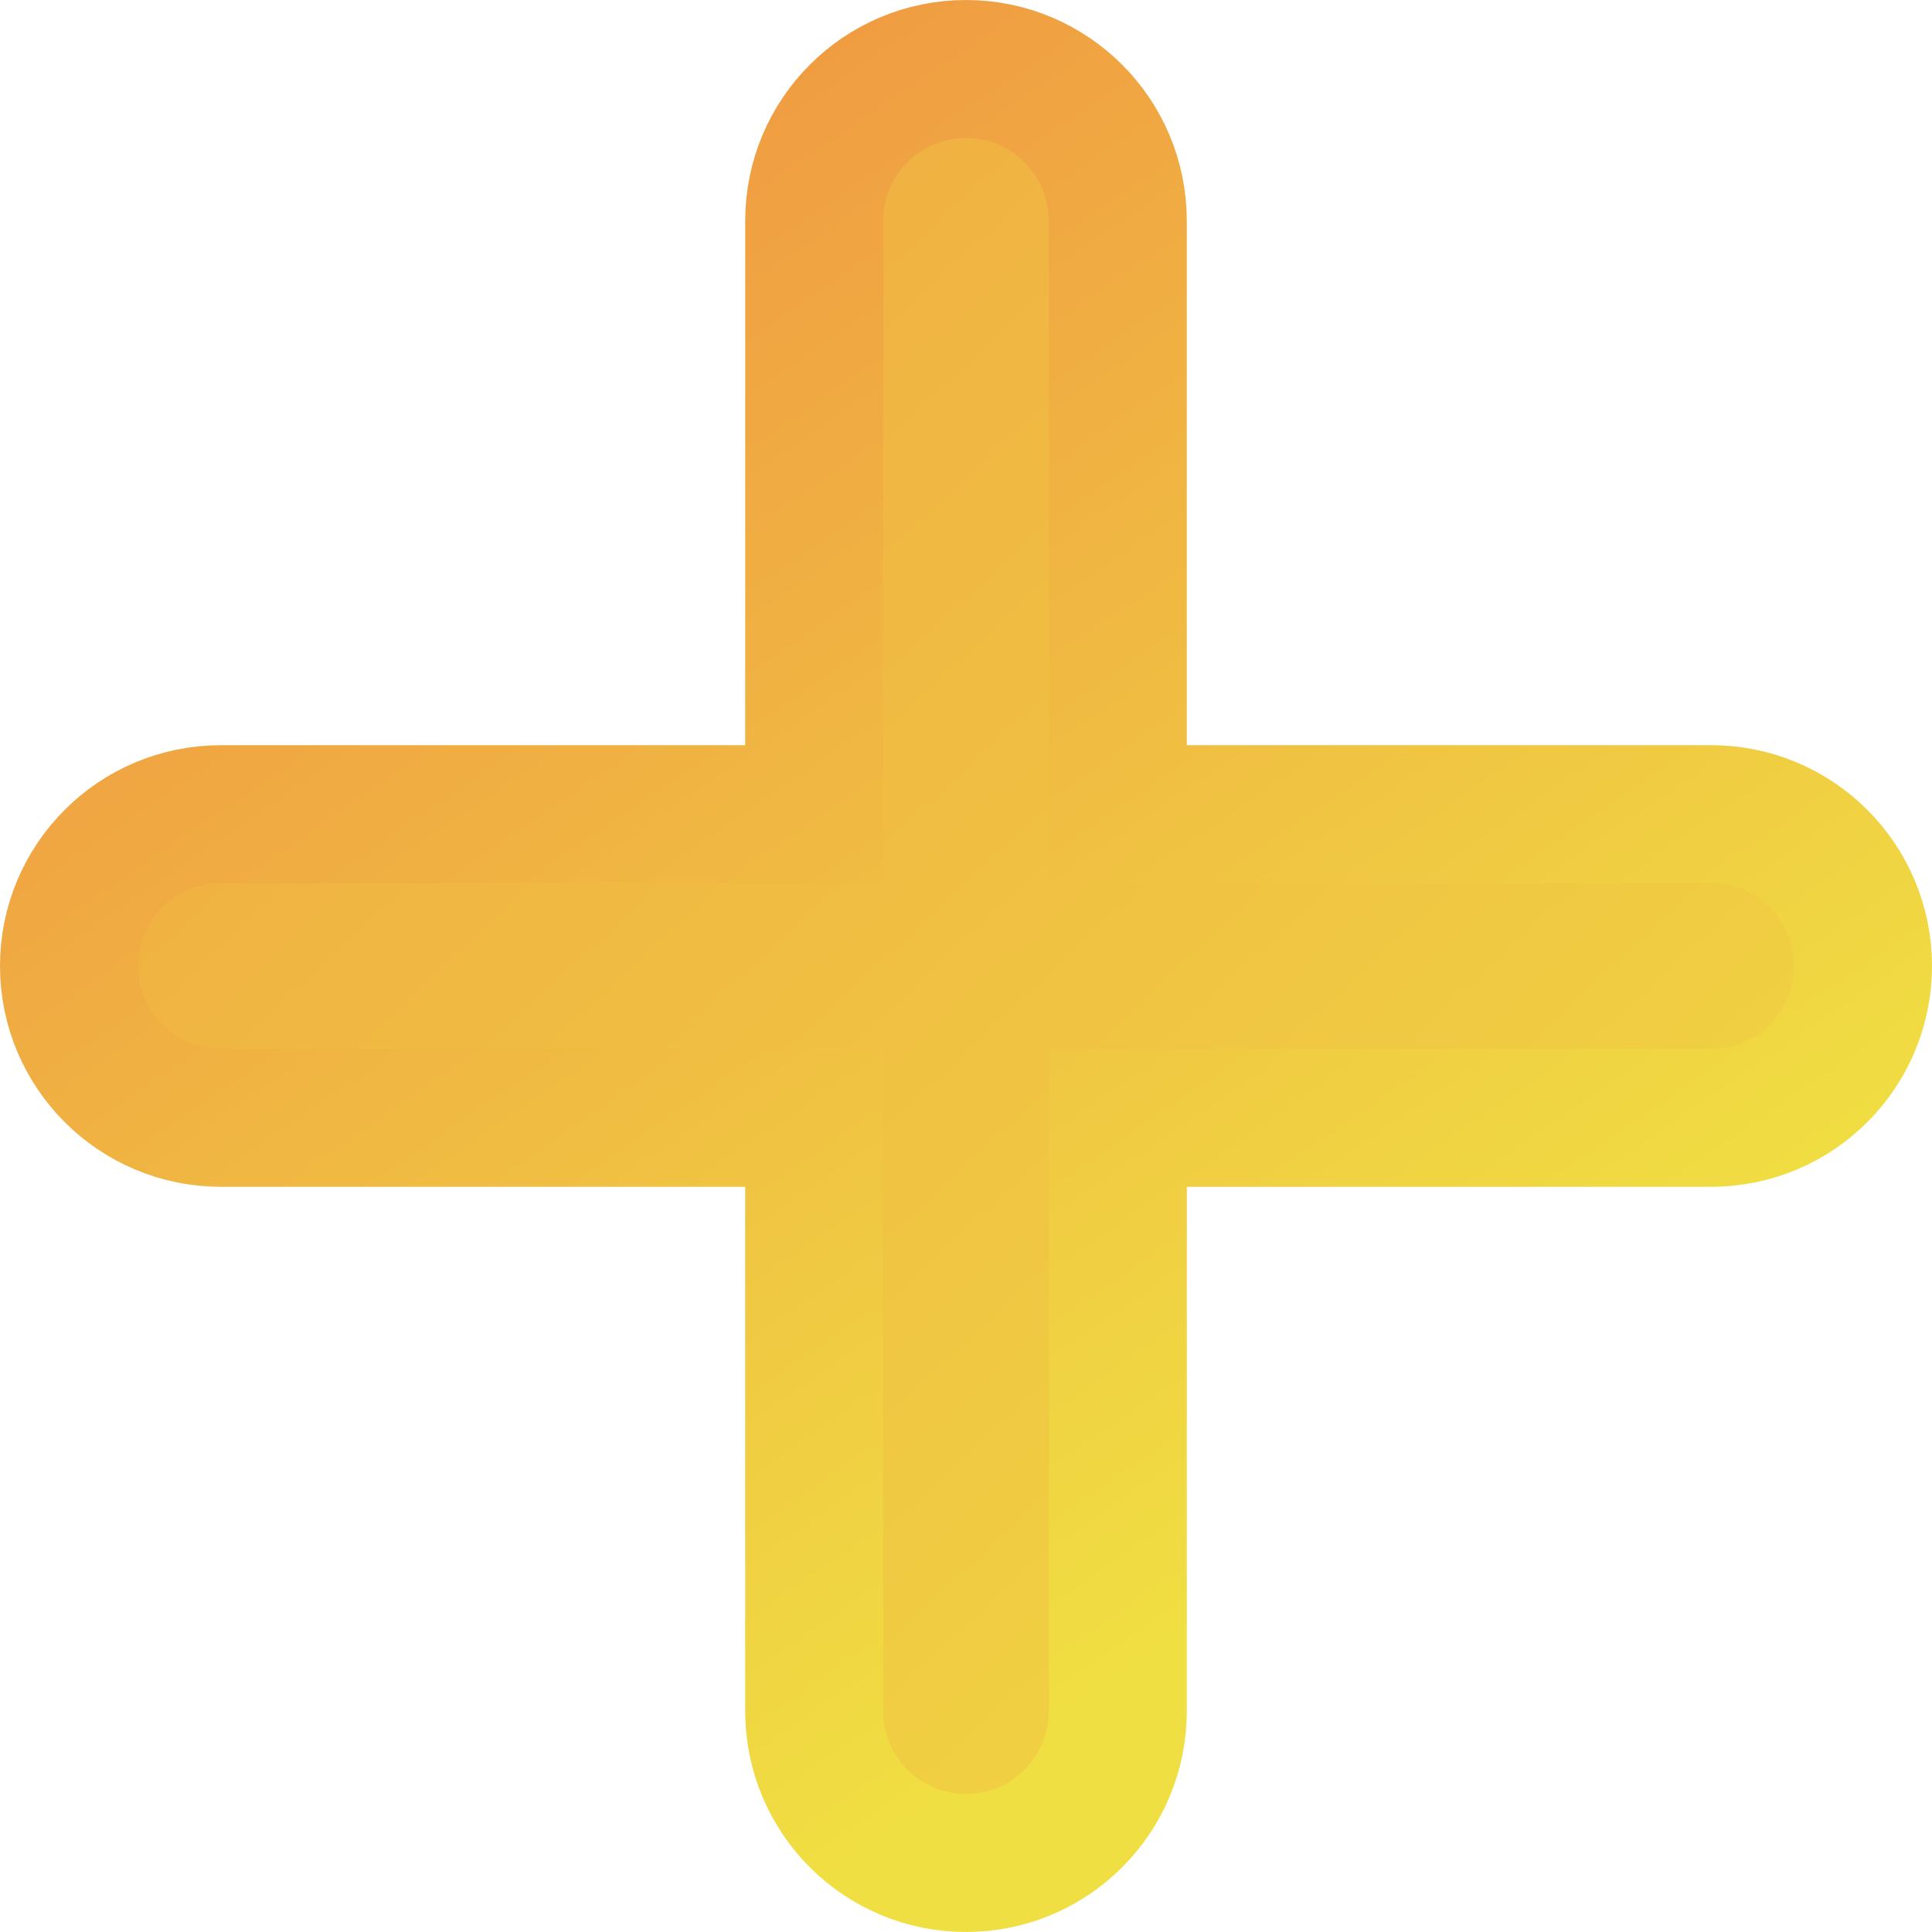 <?xml version="1.0" encoding="UTF-8"?> <svg xmlns="http://www.w3.org/2000/svg" width="28" height="28" viewBox="0 0 28 28" fill="none"> <path d="M24.8 11.8H16.2V3.2C16.2 1.985 15.214 1 14 1C12.785 1 11.8 1.985 11.8 3.2V11.8H3.2C1.985 11.8 1 12.785 1 14C1 15.214 1.985 16.2 3.2 16.2H11.8V24.8C11.8 26.015 12.785 27 14 27C15.215 27 16.2 26.015 16.2 24.8V16.2H24.8C26.015 16.2 27 15.215 27 14C27 12.785 26.015 11.8 24.8 11.8Z" fill="url(#paint0_linear_1096_810)" stroke="url(#paint1_linear_1096_810)" stroke-width="2"></path> <defs> <linearGradient id="paint0_linear_1096_810" x1="2" y1="2" x2="26" y2="27.714" gradientUnits="userSpaceOnUse"> <stop stop-color="#F0A542"></stop> <stop stop-color="#F0A542"></stop> <stop offset="1" stop-color="#F0DF42"></stop> </linearGradient> <linearGradient id="paint1_linear_1096_810" x1="6" y1="2" x2="19.714" y2="22" gradientUnits="userSpaceOnUse"> <stop stop-color="#F09642"></stop> <stop offset="1" stop-color="#F0DF42"></stop> </linearGradient> </defs> </svg> 
